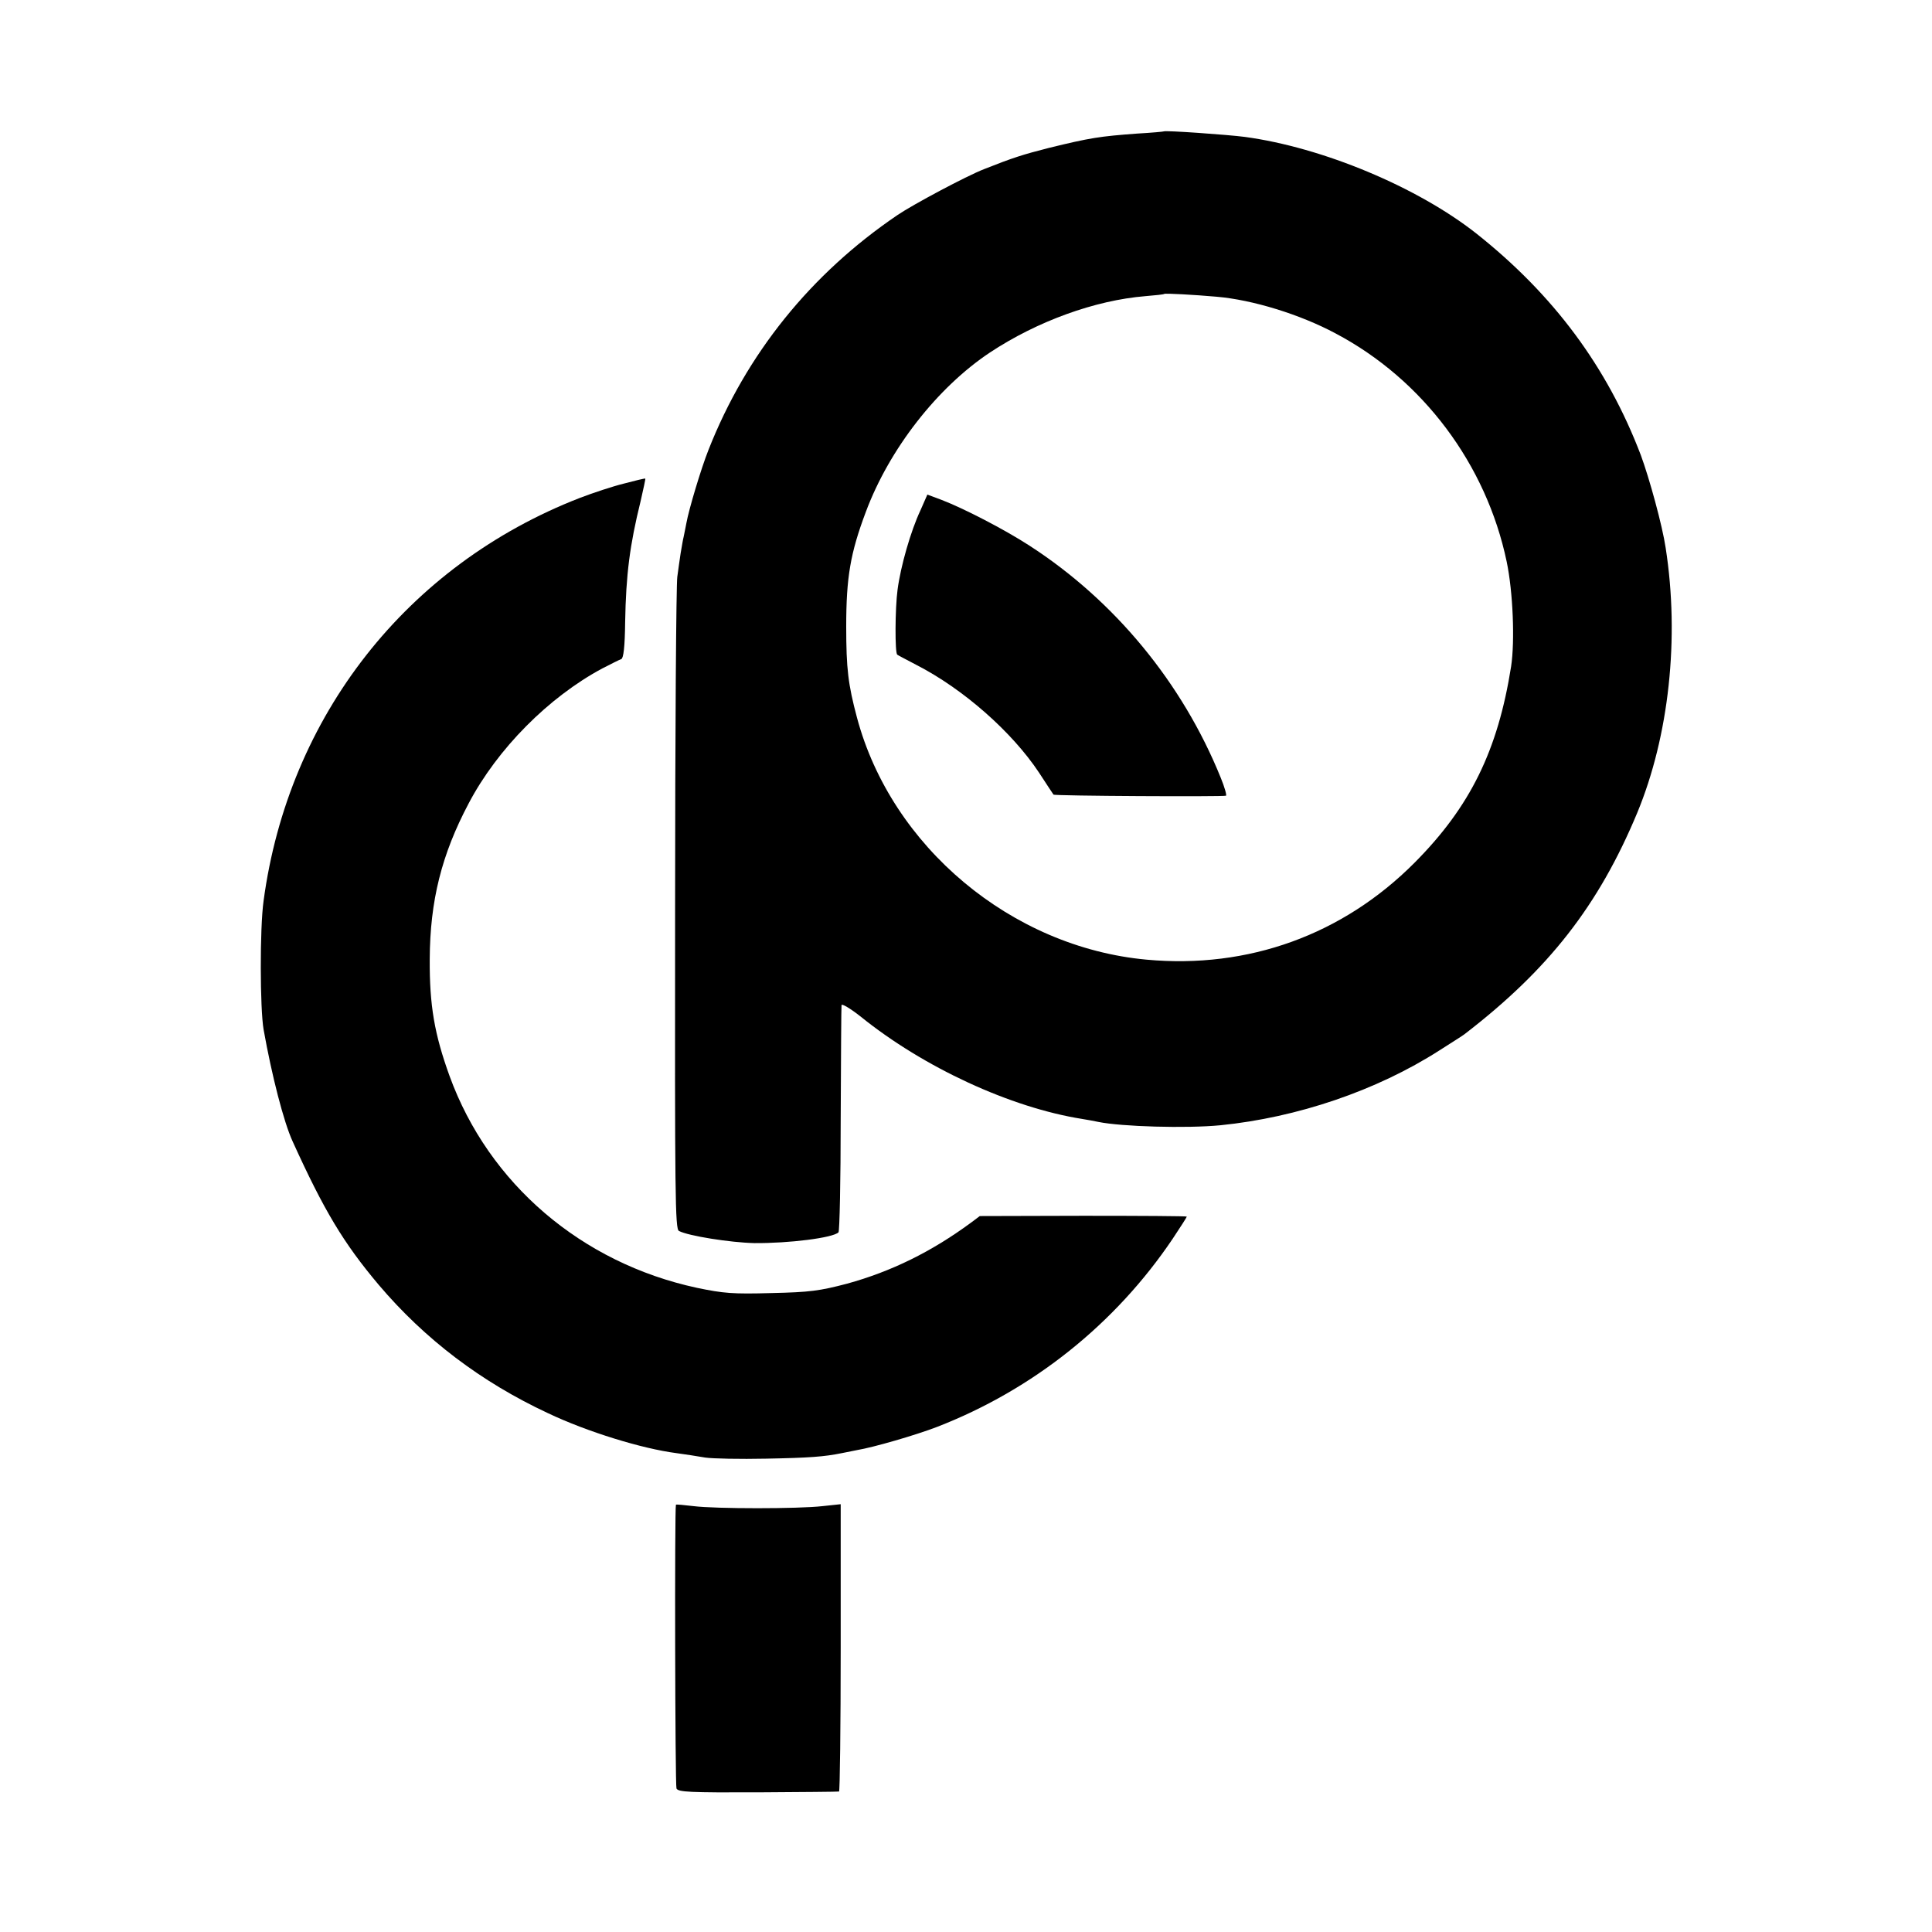 <?xml version="1.0" standalone="no"?>
<!DOCTYPE svg PUBLIC "-//W3C//DTD SVG 20010904//EN"
 "http://www.w3.org/TR/2001/REC-SVG-20010904/DTD/svg10.dtd">
<svg version="1.0" xmlns="http://www.w3.org/2000/svg"
 width="700pt" height="700pt" viewBox="0 0 700 700"
 preserveAspectRatio="xMidYMid meet">
<g transform="translate(0,700) scale(0.1,-0.1)"
fill="#000000" stroke="none">
<path d="M4217 6524 c-1 -1 -45 -5 -97 -8 -135 -10 -169 -15 -320 -52 -94 -24
-129 -35 -235 -77 -64 -25 -257 -128 -313 -166 -314 -213 -548 -503 -685 -851
-27 -68 -71 -215 -80 -265 -3 -17 -8 -39 -10 -50 -3 -11 -7 -38 -11 -60 -3
-22 -9 -60 -12 -85 -4 -25 -8 -566 -8 -1203 -1 -1041 0 -1160 14 -1167 34 -18
186 -42 273 -44 126 -1 285 19 305 39 4 4 8 187 8 408 1 221 2 408 3 415 0 7
31 -11 69 -41 229 -185 544 -330 802 -371 19 -3 46 -8 60 -11 83 -17 318 -24
442 -12 278 28 565 125 793 271 44 28 85 54 90 58 306 235 487 467 627 803
115 278 154 633 103 960 -12 81 -59 252 -90 336 -122 320 -316 581 -596 803
-213 168 -557 312 -839 350 -61 8 -288 24 -293 20z m190 -599 c131 -11 303
-64 432 -133 316 -167 546 -474 620 -827 23 -110 30 -288 16 -380 -48 -304
-148 -508 -350 -711 -260 -261 -602 -385 -971 -351 -489 45 -924 409 -1049
877 -32 120 -39 177 -39 330 0 178 15 266 71 415 85 228 259 451 450 578 171
113 380 189 563 204 36 3 66 6 68 8 3 3 110 -3 189 -10z"/>
<path d="M3335 5151 c-35 -74 -72 -203 -83 -288 -9 -66 -10 -230 -1 -235 2 -2
33 -18 69 -37 170 -87 347 -243 445 -391 27 -41 50 -77 52 -79 3 -5 614 -8
625 -4 3 2 -5 31 -19 65 -139 344 -385 642 -693 841 -91 59 -238 135 -319 166
l-51 19 -25 -57z"/>
<path d="M2261 5248 c-41 -10 -113 -34 -160 -52 -626 -243 -1056 -790 -1146
-1460 -14 -100 -13 -390 0 -466 30 -168 73 -335 105 -405 114 -251 184 -368
312 -520 167 -197 371 -352 613 -465 143 -68 342 -129 466 -145 29 -4 76 -11
104 -16 27 -4 127 -6 220 -4 158 3 211 7 275 20 14 3 39 8 55 11 60 10 212 54
290 84 348 135 646 373 854 682 28 42 51 78 51 80 0 2 -169 3 -375 3 l-375 -1
-32 -24 c-144 -106 -289 -177 -449 -221 -99 -26 -135 -31 -274 -34 -140 -4
-174 -1 -270 19 -418 90 -754 377 -896 767 -55 152 -73 256 -72 424 1 211 43
379 141 564 104 198 290 385 484 489 31 16 63 32 69 34 8 3 13 44 14 133 3
174 17 281 56 439 10 44 18 80 17 82 -2 1 -36 -7 -77 -18z"/>
<path d="M2449 1548 c-5 -14 -3 -1017 2 -1028 6 -13 48 -15 296 -14 158 1 290
2 293 3 3 0 6 235 6 521 l0 520 -66 -7 c-86 -10 -388 -10 -467 0 -35 4 -63 7
-64 5z"/>
</g>
</svg>
